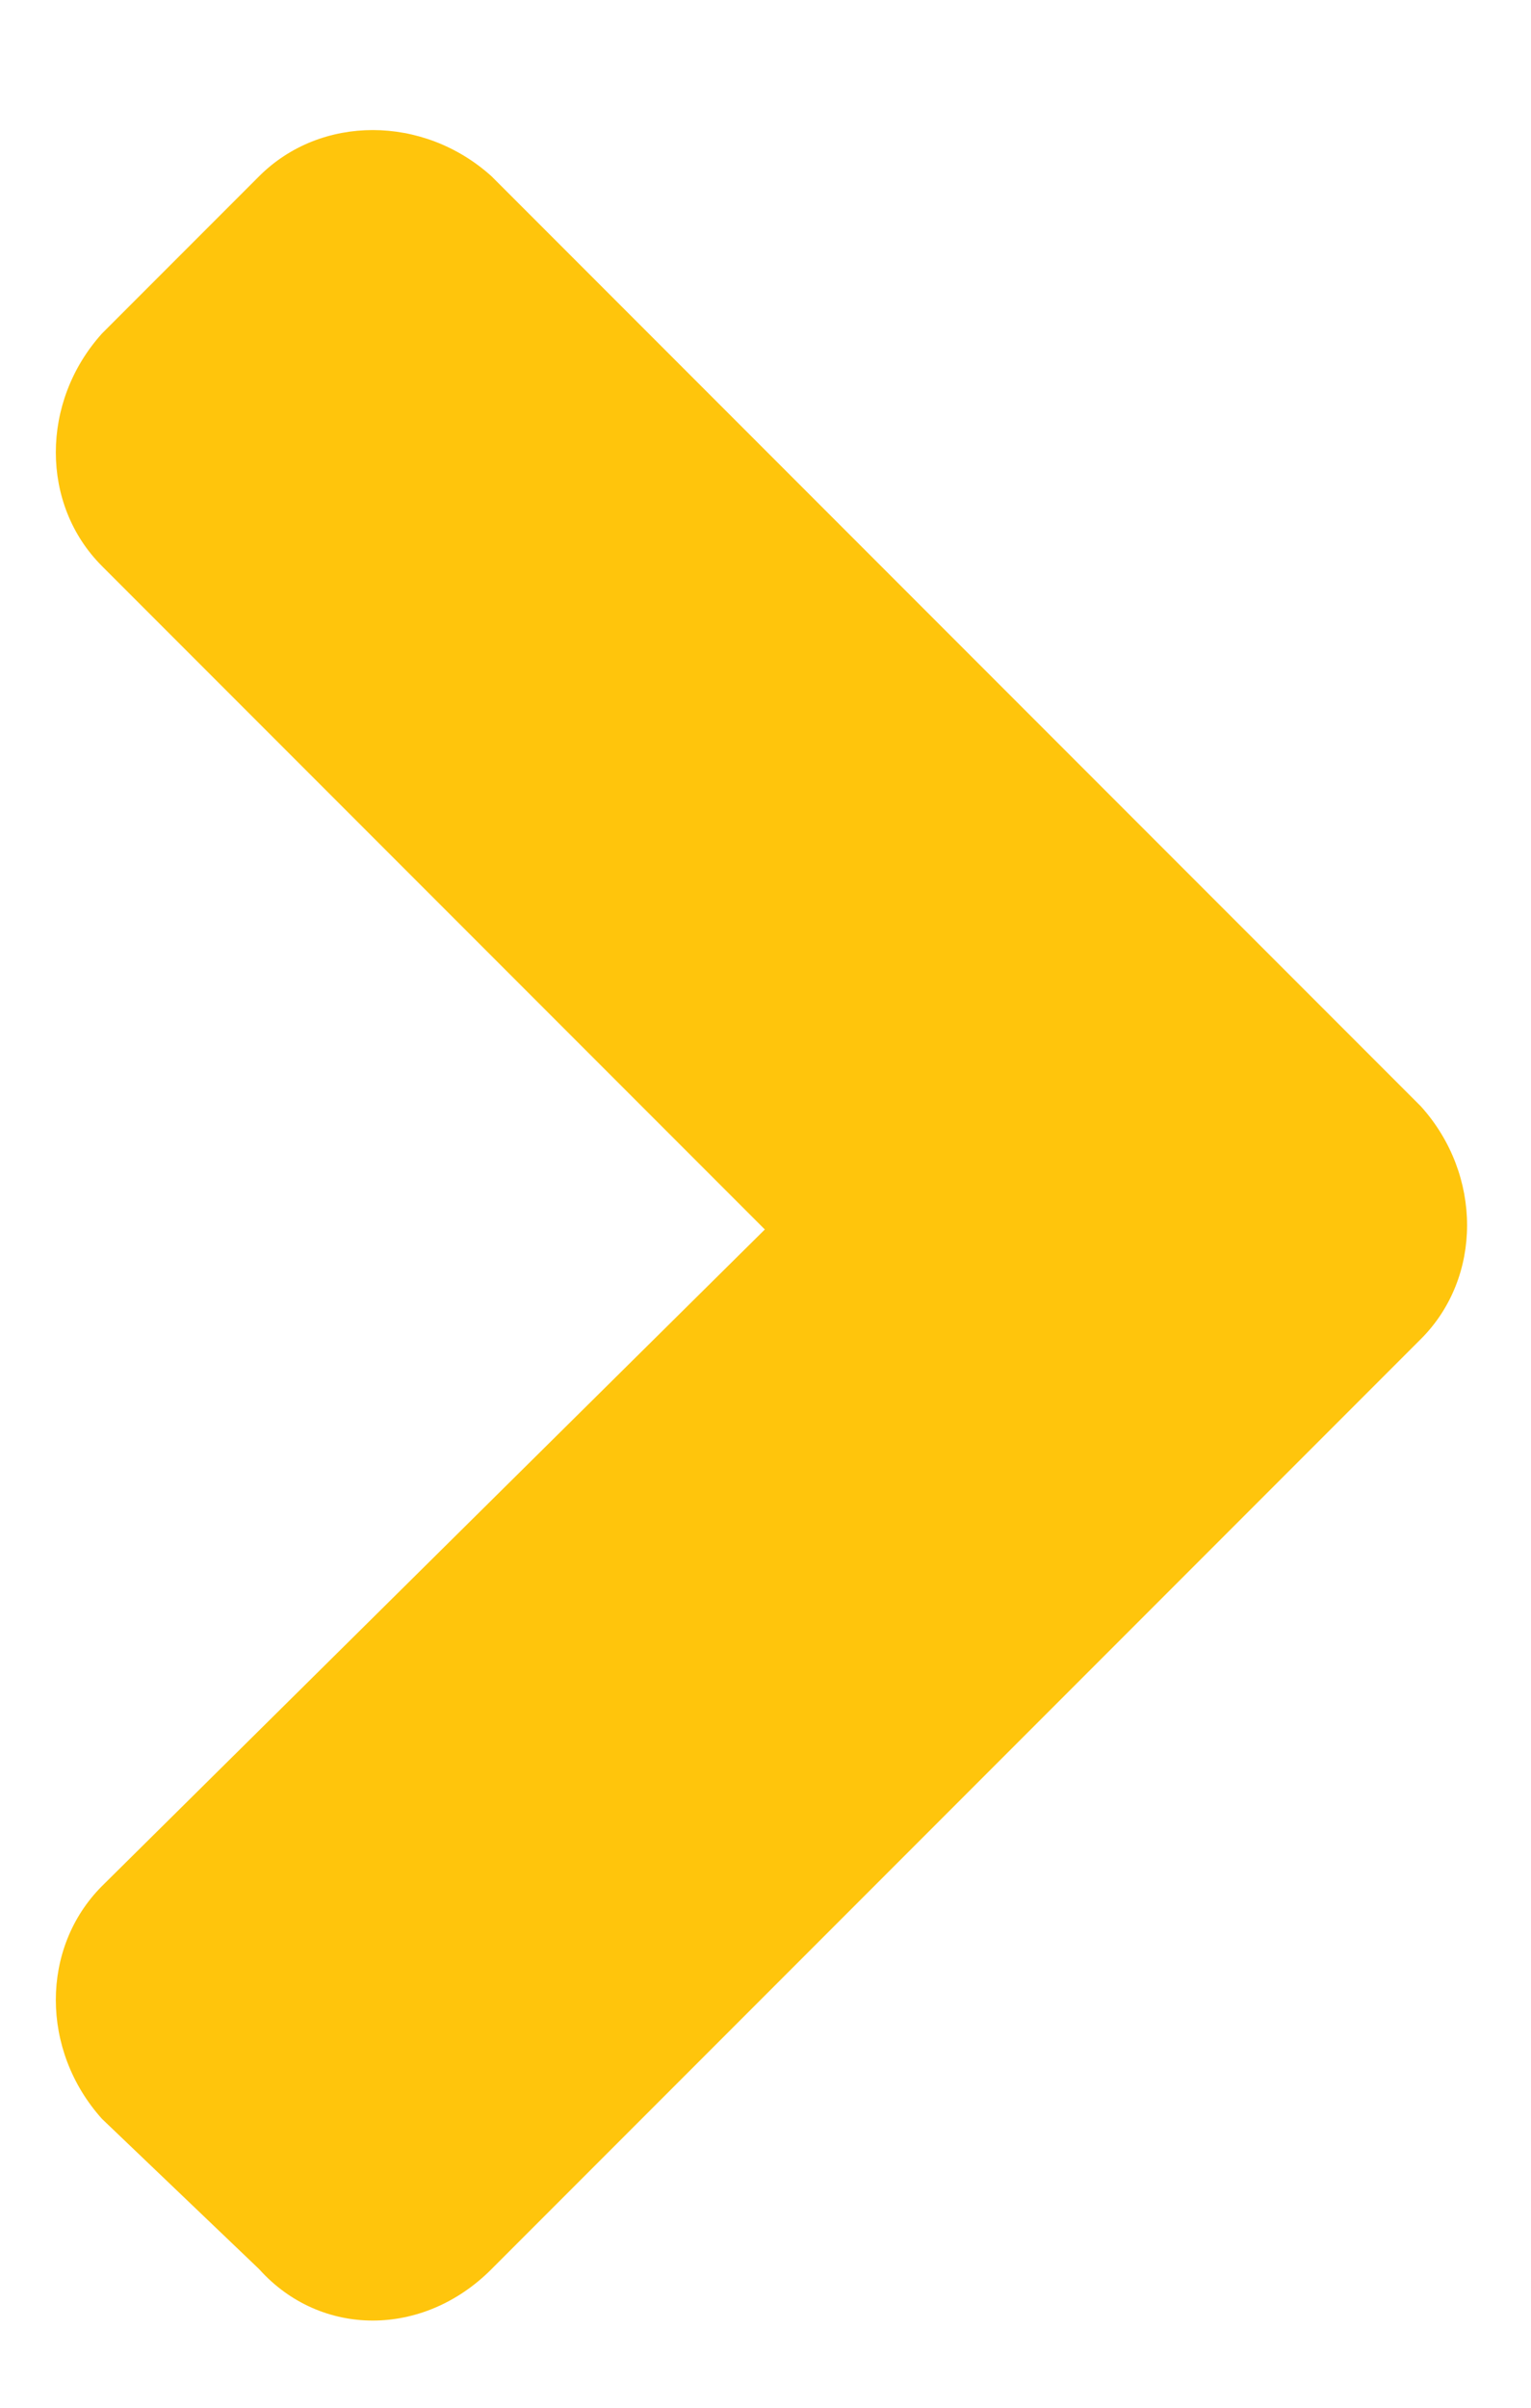 <?xml version="1.0" encoding="UTF-8"?> <svg xmlns="http://www.w3.org/2000/svg" width="7" height="11" viewBox="0 0 7 11" fill="none"><path d="M6.497 6.117C6.778 5.836 6.778 5.367 6.497 5.055L2.247 0.805C1.935 0.524 1.466 0.524 1.185 0.805L0.466 1.524C0.185 1.836 0.185 2.305 0.466 2.586L3.497 5.617L0.466 8.617C0.185 8.899 0.185 9.367 0.466 9.68L1.185 10.367C1.466 10.68 1.935 10.68 2.247 10.367L6.497 6.117Z" fill="#FFC50C"></path></svg> 